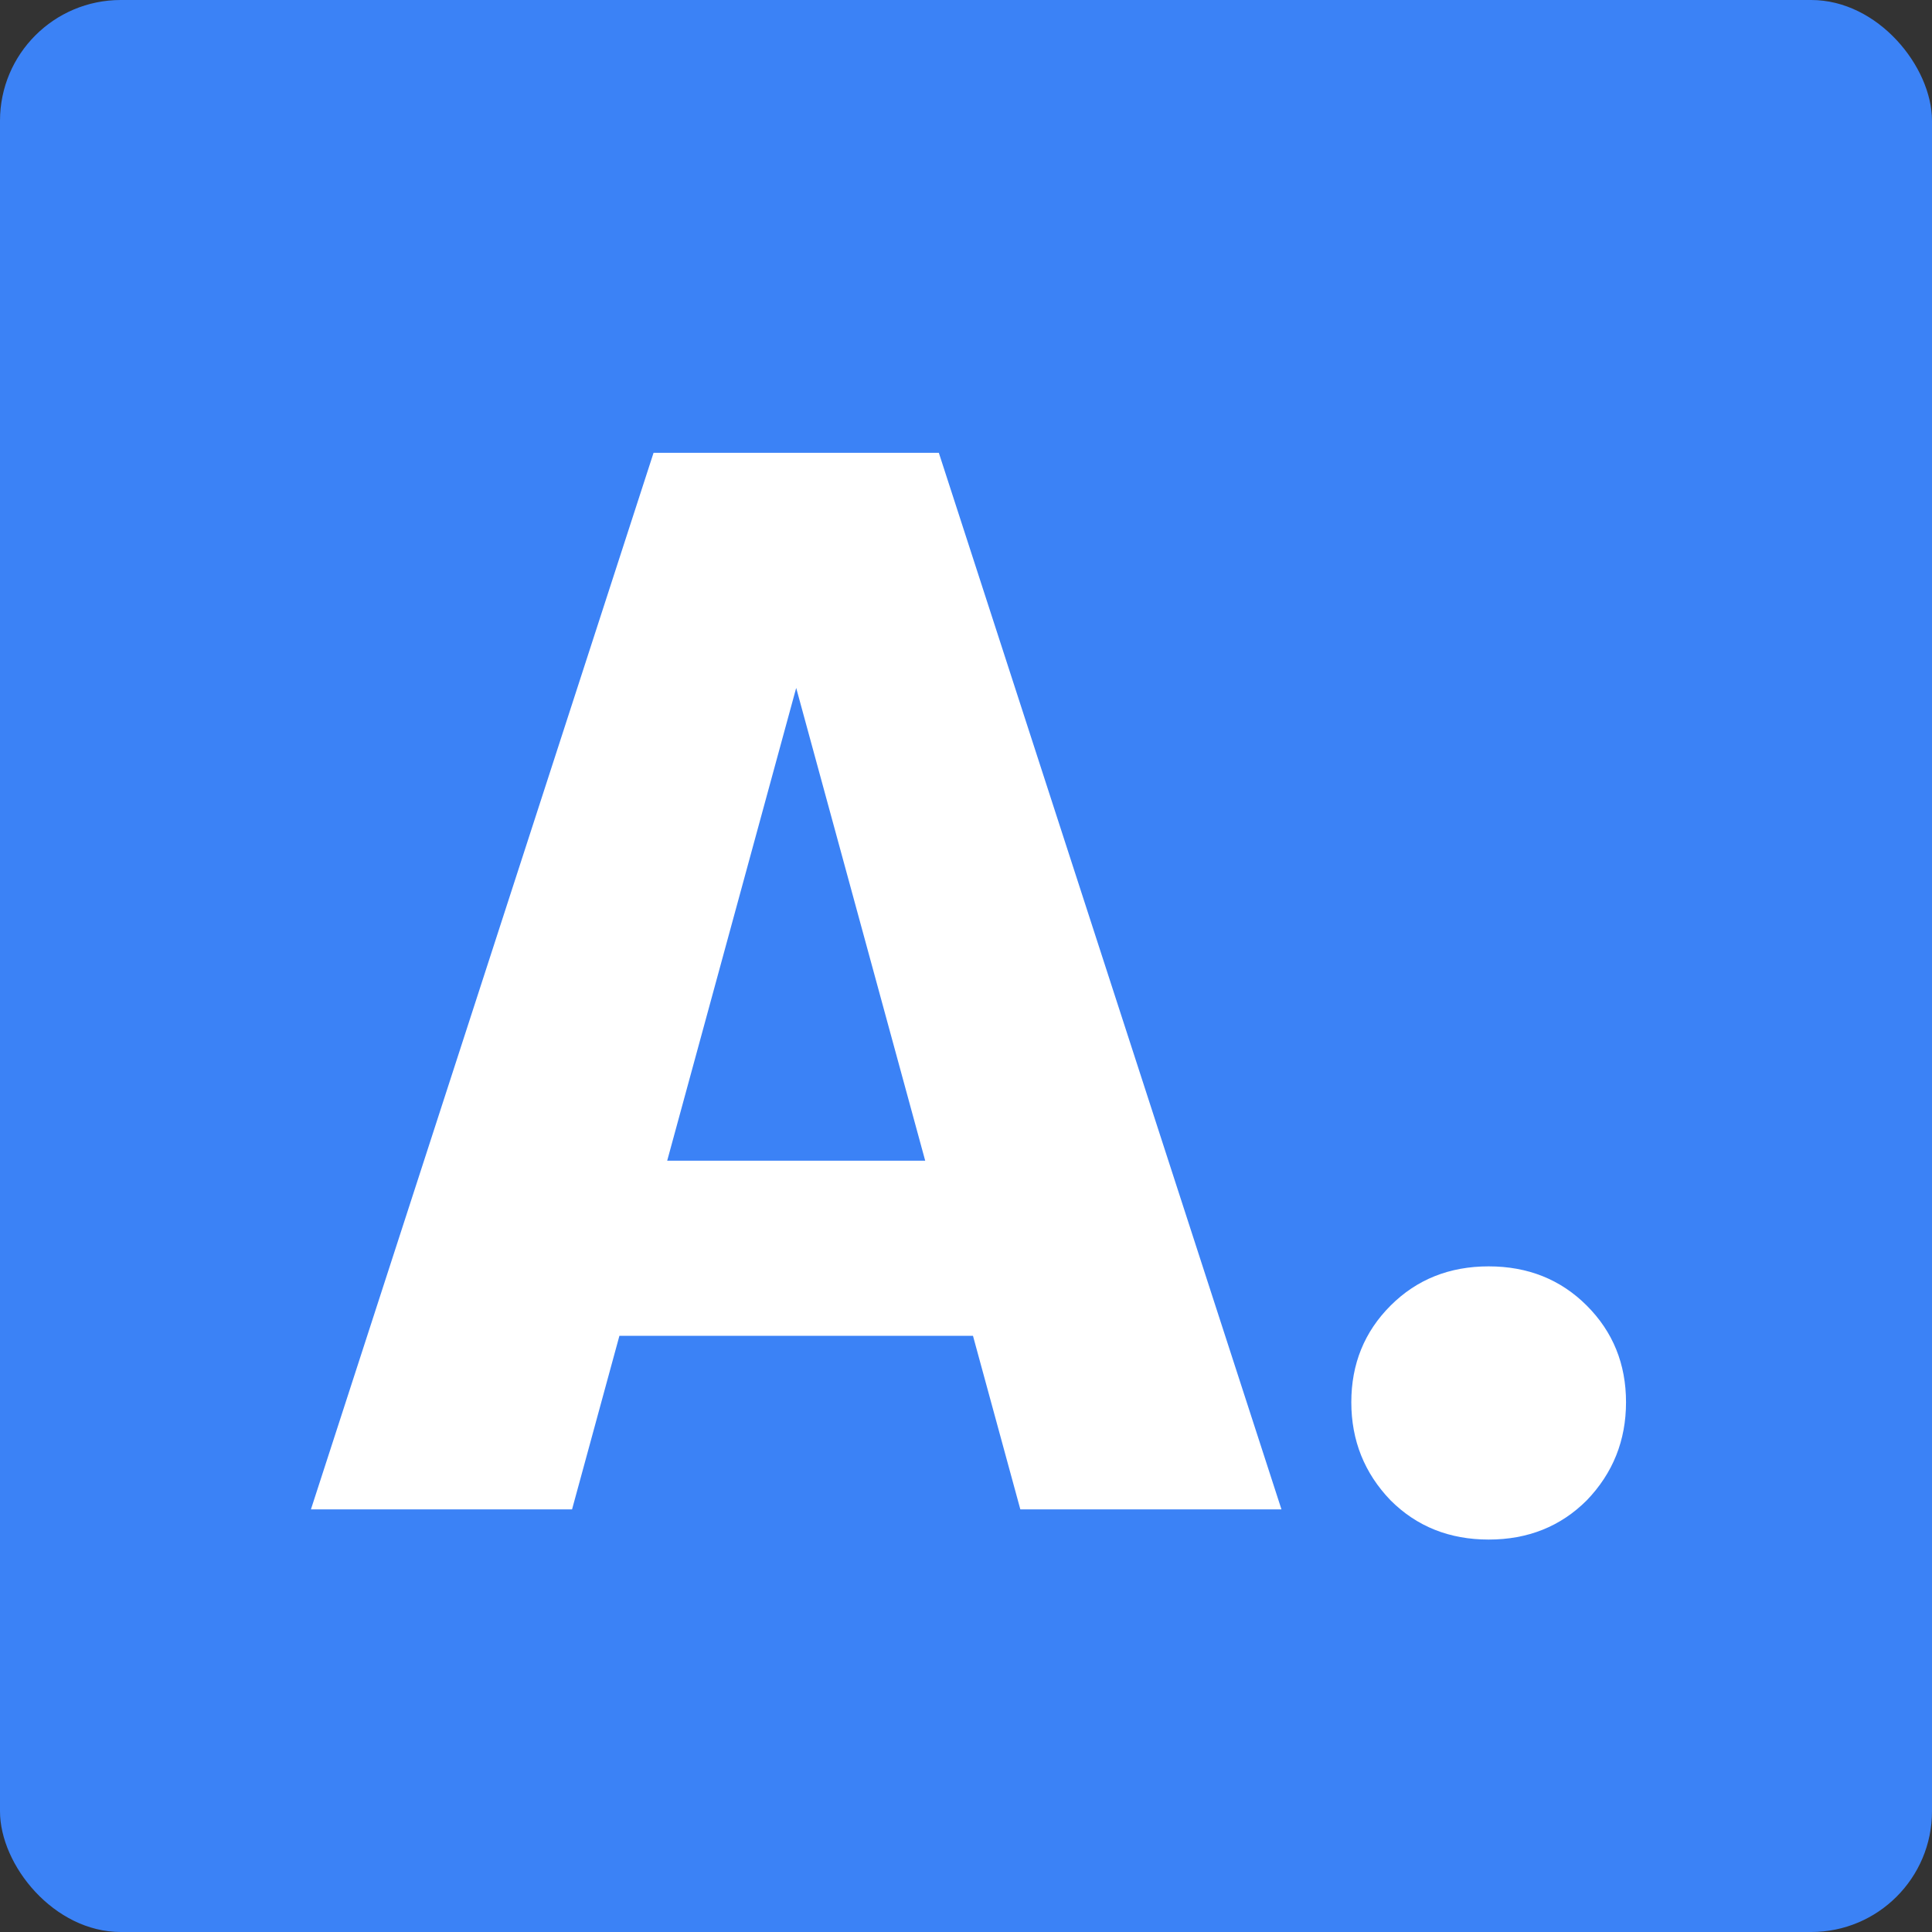 <svg width="32" height="32" viewBox="0 0 32 32" fill="none" xmlns="http://www.w3.org/2000/svg">
<rect x="0" y="0" width="32" height="32" fill="#333333" stroke="none"/>
<g clip-path="url(#clip0_49_2)">
<rect width="32" height="32" rx="2" fill="#3B82F6"/>
<path d="M10.55 19.225H15.75L16.8 22.125H9.525L10.55 19.225ZM10.825 7.5H14.25L9.475 25H5.15L10.825 7.5ZM12.125 7.5H15.55L21.225 25H16.9L12.125 7.5ZM24.657 25.5C24.007 25.5 23.465 25.283 23.032 24.85C22.599 24.4 22.382 23.858 22.382 23.225C22.382 22.592 22.599 22.058 23.032 21.625C23.465 21.192 24.007 20.975 24.657 20.975C25.307 20.975 25.849 21.192 26.282 21.625C26.715 22.058 26.932 22.592 26.932 23.225C26.932 23.858 26.715 24.4 26.282 24.85C25.849 25.283 25.307 25.5 24.657 25.5Z" fill="white"/>
</g>
<defs>
<clipPath id="clip0_49_2">
<rect width="32" height="32" fill="white"/>
</clipPath>
</defs>
</svg>
